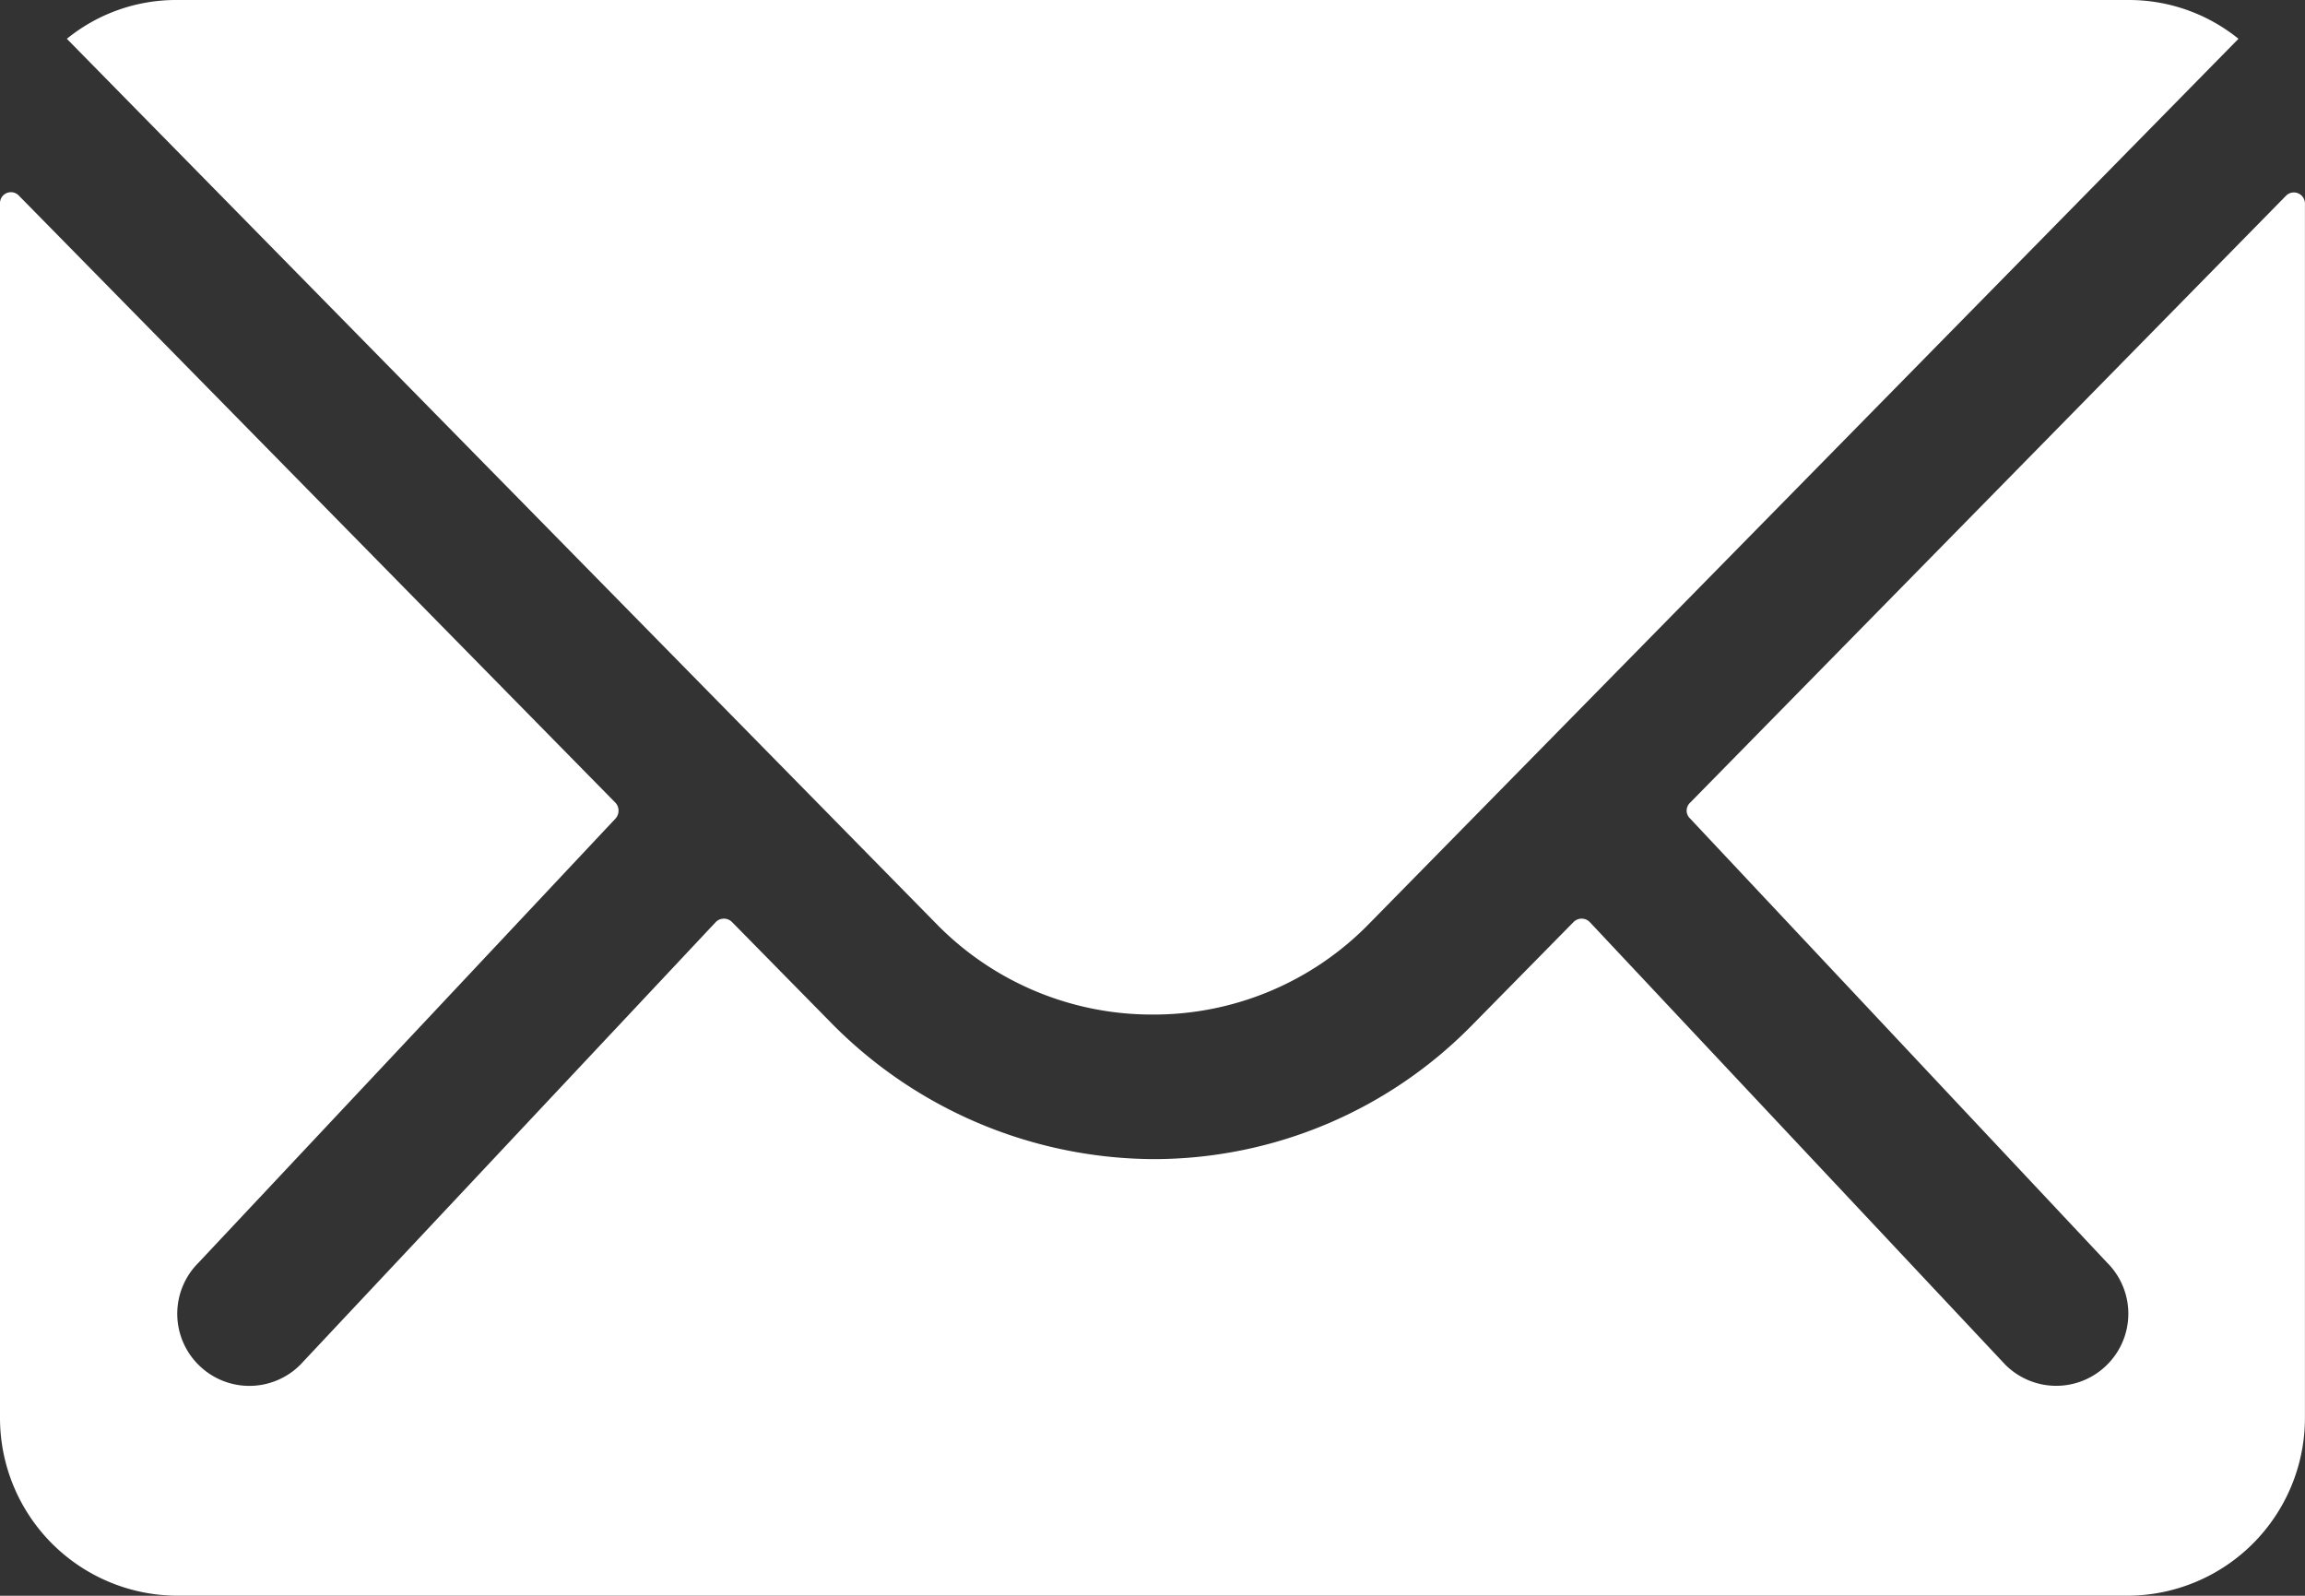 <svg xmlns="http://www.w3.org/2000/svg" width="35.236" height="24.394" viewBox="0 0 35.236 24.394">
  <rect x="0" y="0" width="35.236" height="24.394" fill="#333333" stroke="none"/>
  <g id="Icon_ionic-ios-mail" data-name="Icon ionic-ios-mail" transform="translate(-3.375 -7.875)">
    <path id="Pfad_1" data-name="Pfad 1" d="M38.323,10.366l-9.114,9.283a.164.164,0,0,0,0,.237l6.378,6.793a1.1,1.1,0,0,1,0,1.558,1.1,1.1,0,0,1-1.558,0L27.676,21.47a.174.174,0,0,0-.246,0l-1.55,1.575a6.82,6.82,0,0,1-4.862,2.05,6.957,6.957,0,0,1-4.963-2.109L14.564,21.47a.174.174,0,0,0-.246,0L7.966,28.238a1.1,1.1,0,0,1-1.558,0,1.1,1.1,0,0,1,0-1.558l6.378-6.793a.18.18,0,0,0,0-.237L3.663,10.366a.167.167,0,0,0-.288.119V29.059a2.718,2.718,0,0,0,2.71,2.71H35.9a2.718,2.718,0,0,0,2.71-2.71V10.484A.169.169,0,0,0,38.323,10.366Z" transform="translate(0 0.499)" fill="#fff"/>
    <path id="Pfad_2" data-name="Pfad 2" d="M20.819,23.384a4.6,4.6,0,0,0,3.312-1.389L37.42,8.468a2.662,2.662,0,0,0-1.677-.593H5.9a2.645,2.645,0,0,0-1.677.593l13.29,13.527A4.605,4.605,0,0,0,20.819,23.384Z" transform="translate(0.174)" fill="#fff"/>
  </g>
</svg>
